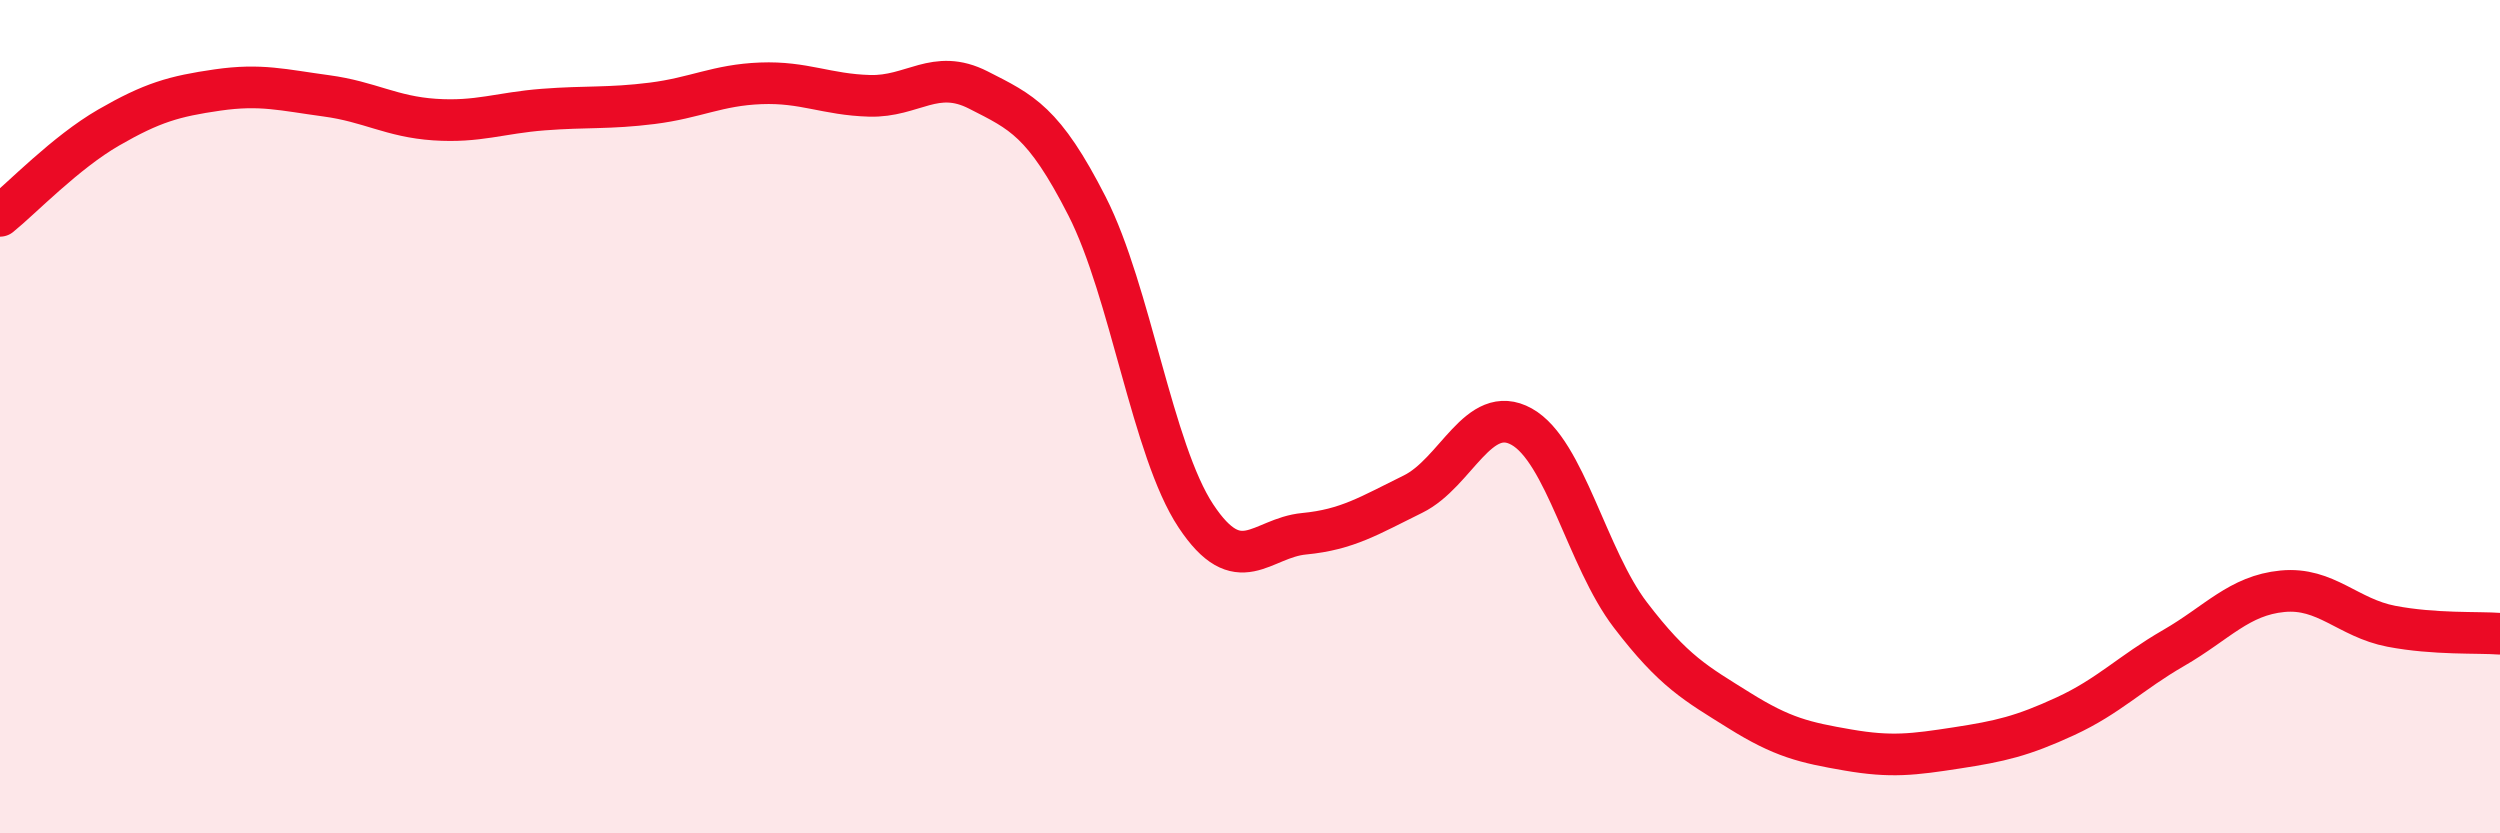 
    <svg width="60" height="20" viewBox="0 0 60 20" xmlns="http://www.w3.org/2000/svg">
      <path
        d="M 0,5.18 C 0.52,4.76 1.57,3.66 2.61,3.06 C 3.65,2.46 4.18,2.31 5.22,2.16 C 6.26,2.01 6.79,2.16 7.83,2.3 C 8.87,2.44 9.39,2.8 10.43,2.87 C 11.47,2.94 12,2.71 13.04,2.63 C 14.08,2.55 14.61,2.61 15.65,2.48 C 16.69,2.35 17.22,2.04 18.26,2 C 19.3,1.96 19.83,2.27 20.87,2.3 C 21.91,2.33 22.44,1.63 23.48,2.16 C 24.52,2.69 25.05,2.91 26.09,4.95 C 27.13,6.99 27.66,10.81 28.7,12.38 C 29.74,13.95 30.26,12.91 31.3,12.81 C 32.34,12.71 32.87,12.37 33.91,11.86 C 34.95,11.35 35.48,9.66 36.52,10.24 C 37.56,10.82 38.09,13.4 39.13,14.76 C 40.17,16.12 40.7,16.4 41.74,17.05 C 42.78,17.7 43.31,17.82 44.35,18 C 45.39,18.18 45.92,18.11 46.96,17.95 C 48,17.79 48.53,17.67 49.57,17.19 C 50.61,16.71 51.13,16.15 52.17,15.55 C 53.21,14.95 53.74,14.29 54.78,14.19 C 55.82,14.09 56.35,14.83 57.39,15.03 C 58.43,15.23 59.48,15.17 60,15.21L60 20L0 20Z"
        fill="#EB0A25"
        opacity="0.1"
        stroke-linecap="round"
        stroke-linejoin="round"
      />
      <path
        d="M 0,5.18 C 0.52,4.76 1.57,3.66 2.61,3.06 C 3.65,2.46 4.18,2.31 5.22,2.16 C 6.26,2.01 6.79,2.16 7.83,2.3 C 8.87,2.44 9.39,2.8 10.43,2.87 C 11.47,2.94 12,2.71 13.04,2.63 C 14.08,2.55 14.61,2.61 15.65,2.48 C 16.69,2.35 17.22,2.04 18.26,2 C 19.3,1.96 19.83,2.27 20.87,2.3 C 21.91,2.33 22.44,1.63 23.48,2.16 C 24.52,2.69 25.05,2.91 26.09,4.95 C 27.13,6.99 27.66,10.81 28.7,12.38 C 29.74,13.95 30.26,12.91 31.3,12.81 C 32.34,12.71 32.87,12.37 33.91,11.86 C 34.95,11.35 35.48,9.66 36.52,10.24 C 37.56,10.82 38.09,13.4 39.13,14.76 C 40.17,16.12 40.7,16.4 41.74,17.05 C 42.78,17.7 43.31,17.82 44.35,18 C 45.39,18.18 45.92,18.11 46.96,17.95 C 48,17.79 48.53,17.67 49.57,17.19 C 50.61,16.71 51.13,16.15 52.17,15.55 C 53.21,14.95 53.74,14.29 54.78,14.19 C 55.82,14.09 56.35,14.83 57.39,15.03 C 58.43,15.23 59.48,15.17 60,15.21"
        stroke="#EB0A25"
        stroke-width="1"
        fill="none"
        stroke-linecap="round"
        stroke-linejoin="round"
      />
    </svg>
  